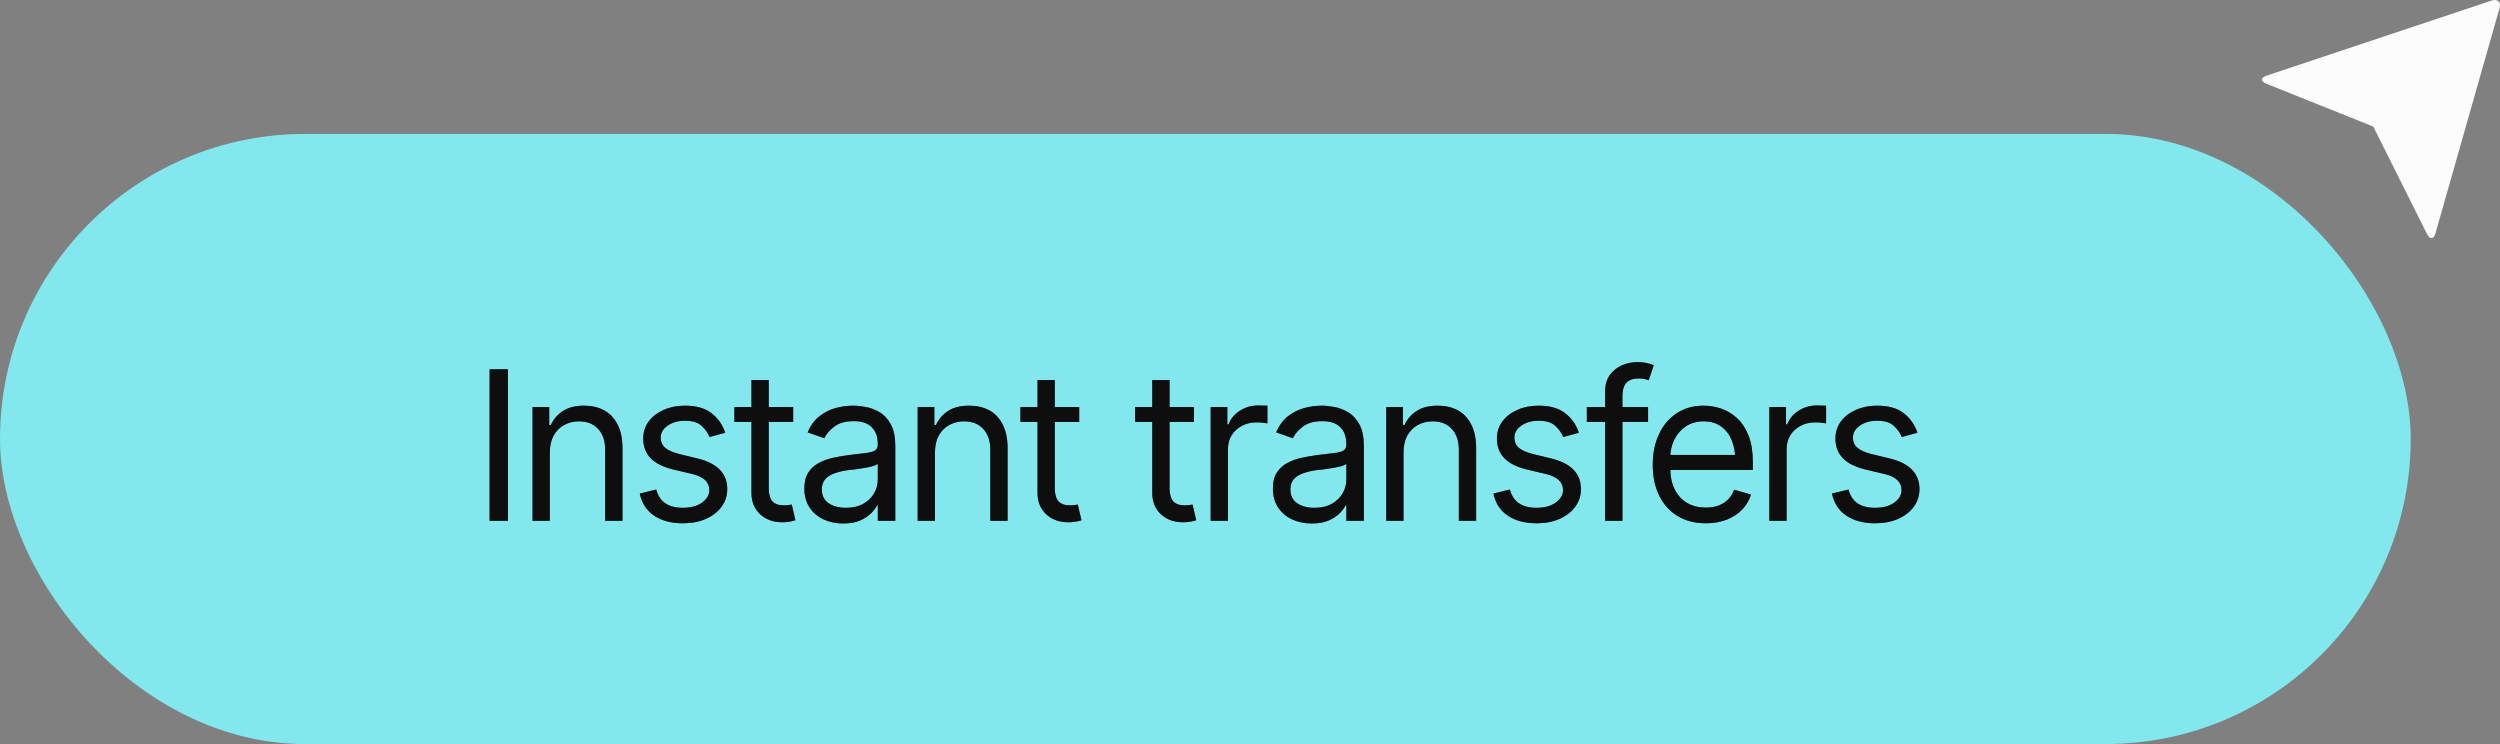 <svg width="168" height="50" viewBox="0 0 168 50" fill="none" xmlns="http://www.w3.org/2000/svg">
<rect x="0" y="0" width="168" height="50" fill="#808080" stroke="none"/>
<rect y="9" width="162" height="41" rx="20.5" fill="#83E7EE"/>
<path d="M34.133 24.814V35H32.902V24.814H34.133ZM36.949 30.406V35H35.787V27.357H36.908V28.561H37.018C37.195 28.169 37.467 27.854 37.831 27.617C38.196 27.38 38.667 27.262 39.246 27.262C39.761 27.262 40.212 27.366 40.6 27.576C40.987 27.786 41.288 28.105 41.502 28.533C41.721 28.957 41.83 29.495 41.83 30.146V35H40.668V30.229C40.668 29.631 40.511 29.164 40.196 28.827C39.882 28.485 39.453 28.314 38.911 28.314C38.537 28.314 38.203 28.396 37.906 28.561C37.61 28.725 37.375 28.962 37.202 29.271C37.033 29.581 36.949 29.96 36.949 30.406ZM48.734 29.08L47.682 29.367C47.581 29.107 47.408 28.861 47.162 28.629C46.921 28.392 46.542 28.273 46.027 28.273C45.562 28.273 45.175 28.383 44.865 28.602C44.555 28.816 44.4 29.085 44.4 29.408C44.4 29.7 44.505 29.932 44.715 30.105C44.929 30.279 45.262 30.42 45.713 30.529L46.848 30.803C47.527 30.967 48.033 31.22 48.365 31.561C48.703 31.903 48.871 32.339 48.871 32.867C48.871 33.305 48.746 33.697 48.495 34.043C48.245 34.389 47.896 34.663 47.449 34.863C47.003 35.064 46.483 35.164 45.891 35.164C45.111 35.164 44.467 34.993 43.956 34.651C43.45 34.31 43.129 33.815 42.992 33.168L44.1 32.895C44.204 33.305 44.405 33.612 44.701 33.817C45.002 34.023 45.394 34.125 45.877 34.125C46.419 34.125 46.852 34.009 47.176 33.776C47.504 33.539 47.668 33.259 47.668 32.935C47.668 32.398 47.29 32.038 46.533 31.855L45.262 31.555C44.56 31.386 44.045 31.129 43.717 30.782C43.389 30.436 43.225 30.001 43.225 29.477C43.225 29.044 43.345 28.661 43.587 28.328C43.833 27.995 44.168 27.736 44.592 27.549C45.016 27.357 45.494 27.262 46.027 27.262C46.788 27.262 47.383 27.43 47.812 27.768C48.245 28.1 48.552 28.538 48.734 29.08ZM53.301 27.357V28.355H49.35V27.357H53.301ZM50.498 25.539H51.66V32.812C51.66 33.209 51.742 33.501 51.906 33.688C52.07 33.87 52.33 33.961 52.685 33.961C52.763 33.961 52.843 33.956 52.925 33.947C53.011 33.938 53.105 33.925 53.205 33.906L53.451 34.959C53.342 35 53.207 35.032 53.048 35.055C52.893 35.082 52.736 35.096 52.576 35.096C51.961 35.096 51.46 34.913 51.072 34.549C50.69 34.184 50.498 33.71 50.498 33.127V25.539ZM56.664 35.178C56.181 35.178 55.741 35.087 55.345 34.904C54.948 34.717 54.634 34.449 54.401 34.098C54.169 33.747 54.053 33.323 54.053 32.826C54.053 32.389 54.139 32.035 54.312 31.767C54.486 31.493 54.716 31.279 55.003 31.124C55.295 30.965 55.614 30.846 55.96 30.769C56.311 30.691 56.664 30.63 57.02 30.584C57.484 30.525 57.86 30.479 58.148 30.447C58.439 30.415 58.651 30.361 58.783 30.283C58.92 30.206 58.988 30.074 58.988 29.887V29.846C58.988 29.358 58.854 28.98 58.585 28.711C58.321 28.438 57.917 28.301 57.375 28.301C56.819 28.301 56.382 28.424 56.062 28.67C55.743 28.912 55.52 29.171 55.393 29.449L54.272 29.053C54.472 28.588 54.739 28.226 55.071 27.966C55.408 27.706 55.773 27.524 56.165 27.419C56.562 27.314 56.951 27.262 57.334 27.262C57.58 27.262 57.863 27.291 58.182 27.351C58.501 27.405 58.81 27.524 59.111 27.706C59.417 27.884 59.667 28.155 59.863 28.52C60.064 28.88 60.164 29.363 60.164 29.969V35H58.988V33.961H58.934C58.856 34.125 58.724 34.303 58.537 34.494C58.35 34.681 58.102 34.843 57.792 34.98C57.487 35.112 57.111 35.178 56.664 35.178ZM56.842 34.125C57.307 34.125 57.699 34.034 58.018 33.852C58.337 33.669 58.578 33.435 58.742 33.148C58.906 32.856 58.988 32.553 58.988 32.238V31.158C58.938 31.217 58.829 31.272 58.66 31.322C58.496 31.368 58.305 31.409 58.086 31.445C57.872 31.482 57.662 31.514 57.457 31.541C57.252 31.564 57.088 31.582 56.965 31.596C56.66 31.637 56.375 31.703 56.11 31.794C55.846 31.881 55.632 32.01 55.468 32.184C55.308 32.357 55.228 32.594 55.228 32.895C55.228 33.3 55.379 33.608 55.68 33.817C55.985 34.023 56.372 34.125 56.842 34.125ZM62.83 30.406V35H61.668V27.357H62.789V28.561H62.898C63.076 28.169 63.347 27.854 63.712 27.617C64.076 27.38 64.548 27.262 65.127 27.262C65.642 27.262 66.093 27.366 66.481 27.576C66.868 27.786 67.169 28.105 67.383 28.533C67.602 28.957 67.711 29.495 67.711 30.146V35H66.549V30.229C66.549 29.631 66.392 29.164 66.077 28.827C65.763 28.485 65.334 28.314 64.792 28.314C64.418 28.314 64.083 28.396 63.787 28.561C63.491 28.725 63.256 28.962 63.083 29.271C62.914 29.581 62.83 29.96 62.83 30.406ZM72.523 27.357V28.355H68.572V27.357H72.523ZM69.721 25.539H70.883V32.812C70.883 33.209 70.965 33.501 71.129 33.688C71.293 33.87 71.553 33.961 71.908 33.961C71.986 33.961 72.065 33.956 72.147 33.947C72.234 33.938 72.328 33.925 72.428 33.906L72.674 34.959C72.564 35 72.43 35.032 72.27 35.055C72.116 35.082 71.958 35.096 71.799 35.096C71.184 35.096 70.682 34.913 70.295 34.549C69.912 34.184 69.721 33.71 69.721 33.127V25.539ZM80.234 27.357V28.355H76.283V27.357H80.234ZM77.432 25.539H78.594V32.812C78.594 33.209 78.676 33.501 78.84 33.688C79.004 33.87 79.264 33.961 79.619 33.961C79.697 33.961 79.776 33.956 79.858 33.947C79.945 33.938 80.038 33.925 80.139 33.906L80.385 34.959C80.275 35 80.141 35.032 79.981 35.055C79.826 35.082 79.669 35.096 79.51 35.096C78.894 35.096 78.393 34.913 78.006 34.549C77.623 34.184 77.432 33.71 77.432 33.127V25.539ZM81.356 35V27.357H82.477V28.52H82.559C82.7 28.141 82.953 27.836 83.317 27.604C83.686 27.366 84.099 27.248 84.555 27.248C84.641 27.248 84.748 27.25 84.876 27.255C85.004 27.255 85.102 27.257 85.17 27.262V28.451C85.129 28.442 85.038 28.428 84.897 28.41C84.755 28.392 84.605 28.383 84.445 28.383C84.076 28.383 83.746 28.46 83.454 28.615C83.162 28.77 82.932 28.982 82.764 29.251C82.6 29.52 82.518 29.828 82.518 30.174V35H81.356ZM88.15 35.178C87.667 35.178 87.228 35.087 86.831 34.904C86.435 34.717 86.12 34.449 85.888 34.098C85.655 33.747 85.539 33.323 85.539 32.826C85.539 32.389 85.626 32.035 85.799 31.767C85.972 31.493 86.202 31.279 86.489 31.124C86.781 30.965 87.1 30.846 87.446 30.769C87.797 30.691 88.15 30.63 88.506 30.584C88.971 30.525 89.347 30.479 89.634 30.447C89.925 30.415 90.137 30.361 90.269 30.283C90.406 30.206 90.475 30.074 90.475 29.887V29.846C90.475 29.358 90.34 28.98 90.071 28.711C89.807 28.438 89.404 28.301 88.861 28.301C88.305 28.301 87.868 28.424 87.549 28.67C87.23 28.912 87.007 29.171 86.879 29.449L85.758 29.053C85.958 28.588 86.225 28.226 86.558 27.966C86.895 27.706 87.259 27.524 87.651 27.419C88.048 27.314 88.438 27.262 88.82 27.262C89.066 27.262 89.349 27.291 89.668 27.351C89.987 27.405 90.297 27.524 90.598 27.706C90.903 27.884 91.154 28.155 91.35 28.52C91.55 28.88 91.65 29.363 91.65 29.969V35H90.475V33.961H90.42C90.342 34.125 90.21 34.303 90.023 34.494C89.837 34.681 89.588 34.843 89.278 34.98C88.973 35.112 88.597 35.178 88.15 35.178ZM88.328 34.125C88.793 34.125 89.185 34.034 89.504 33.852C89.823 33.669 90.064 33.435 90.228 33.148C90.393 32.856 90.475 32.553 90.475 32.238V31.158C90.424 31.217 90.315 31.272 90.147 31.322C89.982 31.368 89.791 31.409 89.572 31.445C89.358 31.482 89.148 31.514 88.943 31.541C88.738 31.564 88.574 31.582 88.451 31.596C88.146 31.637 87.861 31.703 87.597 31.794C87.332 31.881 87.118 32.01 86.954 32.184C86.795 32.357 86.715 32.594 86.715 32.895C86.715 33.3 86.865 33.608 87.166 33.817C87.471 34.023 87.859 34.125 88.328 34.125ZM94.316 30.406V35H93.154V27.357H94.275V28.561H94.385C94.562 28.169 94.834 27.854 95.198 27.617C95.563 27.38 96.034 27.262 96.613 27.262C97.128 27.262 97.579 27.366 97.967 27.576C98.354 27.786 98.655 28.105 98.869 28.533C99.088 28.957 99.197 29.495 99.197 30.146V35H98.035V30.229C98.035 29.631 97.878 29.164 97.564 28.827C97.249 28.485 96.821 28.314 96.278 28.314C95.905 28.314 95.57 28.396 95.273 28.561C94.977 28.725 94.743 28.962 94.569 29.271C94.401 29.581 94.316 29.96 94.316 30.406ZM106.102 29.08L105.049 29.367C104.949 29.107 104.775 28.861 104.529 28.629C104.288 28.392 103.91 28.273 103.395 28.273C102.93 28.273 102.542 28.383 102.232 28.602C101.923 28.816 101.768 29.085 101.768 29.408C101.768 29.7 101.872 29.932 102.082 30.105C102.296 30.279 102.629 30.42 103.08 30.529L104.215 30.803C104.894 30.967 105.4 31.22 105.732 31.561C106.07 31.903 106.238 32.339 106.238 32.867C106.238 33.305 106.113 33.697 105.862 34.043C105.612 34.389 105.263 34.663 104.816 34.863C104.37 35.064 103.85 35.164 103.258 35.164C102.479 35.164 101.834 34.993 101.323 34.651C100.817 34.31 100.496 33.815 100.359 33.168L101.467 32.895C101.572 33.305 101.772 33.612 102.068 33.817C102.369 34.023 102.761 34.125 103.244 34.125C103.786 34.125 104.219 34.009 104.543 33.776C104.871 33.539 105.035 33.259 105.035 32.935C105.035 32.398 104.657 32.038 103.9 31.855L102.629 31.555C101.927 31.386 101.412 31.129 101.084 30.782C100.756 30.436 100.592 30.001 100.592 29.477C100.592 29.044 100.713 28.661 100.954 28.328C101.2 27.995 101.535 27.736 101.959 27.549C102.383 27.357 102.861 27.262 103.395 27.262C104.156 27.262 104.75 27.43 105.179 27.768C105.612 28.1 105.919 28.538 106.102 29.08ZM110.75 27.357V28.355H106.635V27.357H110.75ZM107.865 35V26.305C107.865 25.867 107.968 25.503 108.173 25.211C108.382 24.919 108.651 24.701 108.979 24.555C109.308 24.409 109.652 24.336 110.012 24.336C110.303 24.336 110.54 24.361 110.723 24.411C110.91 24.457 111.046 24.5 111.133 24.541L110.791 25.553C110.732 25.53 110.65 25.505 110.545 25.477C110.445 25.446 110.308 25.43 110.135 25.43C109.747 25.43 109.465 25.53 109.287 25.73C109.114 25.926 109.027 26.213 109.027 26.592V35H107.865ZM114.633 35.164C113.899 35.164 113.263 35 112.726 34.672C112.192 34.344 111.782 33.886 111.495 33.298C111.208 32.705 111.064 32.02 111.064 31.24C111.064 30.456 111.206 29.766 111.488 29.169C111.771 28.572 112.167 28.105 112.678 27.768C113.193 27.43 113.794 27.262 114.482 27.262C114.879 27.262 115.273 27.328 115.665 27.46C116.057 27.592 116.412 27.806 116.731 28.102C117.055 28.399 117.312 28.791 117.504 29.278C117.695 29.766 117.791 30.365 117.791 31.076V31.582H111.898V30.57H117.155L116.615 30.953C116.615 30.443 116.535 29.989 116.376 29.593C116.216 29.196 115.977 28.884 115.658 28.656C115.344 28.428 114.952 28.314 114.482 28.314C114.013 28.314 113.61 28.431 113.272 28.663C112.94 28.891 112.685 29.189 112.507 29.559C112.329 29.928 112.24 30.324 112.24 30.748V31.418C112.24 31.997 112.34 32.487 112.541 32.888C112.742 33.289 113.022 33.594 113.382 33.804C113.742 34.009 114.159 34.111 114.633 34.111C114.938 34.111 115.216 34.068 115.467 33.981C115.717 33.89 115.934 33.756 116.116 33.578C116.299 33.396 116.438 33.172 116.533 32.908L117.668 33.236C117.549 33.619 117.349 33.956 117.066 34.248C116.788 34.535 116.442 34.761 116.027 34.925C115.613 35.084 115.148 35.164 114.633 35.164ZM118.898 35V27.357H120.02V28.52H120.102C120.243 28.141 120.496 27.836 120.86 27.604C121.229 27.366 121.642 27.248 122.098 27.248C122.184 27.248 122.291 27.25 122.419 27.255C122.547 27.255 122.645 27.257 122.713 27.262V28.451C122.672 28.442 122.581 28.428 122.439 28.41C122.298 28.392 122.148 28.383 121.988 28.383C121.619 28.383 121.289 28.46 120.997 28.615C120.705 28.77 120.475 28.982 120.307 29.251C120.143 29.52 120.061 29.828 120.061 30.174V35H118.898ZM128.852 29.08L127.799 29.367C127.699 29.107 127.525 28.861 127.279 28.629C127.038 28.392 126.66 28.273 126.145 28.273C125.68 28.273 125.292 28.383 124.982 28.602C124.673 28.816 124.518 29.085 124.518 29.408C124.518 29.7 124.622 29.932 124.832 30.105C125.046 30.279 125.379 30.42 125.83 30.529L126.965 30.803C127.644 30.967 128.15 31.22 128.482 31.561C128.82 31.903 128.988 32.339 128.988 32.867C128.988 33.305 128.863 33.697 128.612 34.043C128.362 34.389 128.013 34.663 127.566 34.863C127.12 35.064 126.6 35.164 126.008 35.164C125.229 35.164 124.584 34.993 124.073 34.651C123.567 34.31 123.246 33.815 123.109 33.168L124.217 32.895C124.322 33.305 124.522 33.612 124.818 33.817C125.119 34.023 125.511 34.125 125.994 34.125C126.536 34.125 126.969 34.009 127.293 33.776C127.621 33.539 127.785 33.259 127.785 32.935C127.785 32.398 127.407 32.038 126.65 31.855L125.379 31.555C124.677 31.386 124.162 31.129 123.834 30.782C123.506 30.436 123.342 30.001 123.342 29.477C123.342 29.044 123.463 28.661 123.704 28.328C123.95 27.995 124.285 27.736 124.709 27.549C125.133 27.357 125.611 27.262 126.145 27.262C126.906 27.262 127.5 27.43 127.929 27.768C128.362 28.1 128.669 28.538 128.852 29.08Z" fill="#1A1A1C"/>
<path d="M34.133 24.814V35H32.902V24.814H34.133ZM36.949 30.406V35H35.787V27.357H36.908V28.561H37.018C37.195 28.169 37.467 27.854 37.831 27.617C38.196 27.38 38.667 27.262 39.246 27.262C39.761 27.262 40.212 27.366 40.6 27.576C40.987 27.786 41.288 28.105 41.502 28.533C41.721 28.957 41.83 29.495 41.83 30.146V35H40.668V30.229C40.668 29.631 40.511 29.164 40.196 28.827C39.882 28.485 39.453 28.314 38.911 28.314C38.537 28.314 38.203 28.396 37.906 28.561C37.61 28.725 37.375 28.962 37.202 29.271C37.033 29.581 36.949 29.96 36.949 30.406ZM48.734 29.08L47.682 29.367C47.581 29.107 47.408 28.861 47.162 28.629C46.921 28.392 46.542 28.273 46.027 28.273C45.562 28.273 45.175 28.383 44.865 28.602C44.555 28.816 44.4 29.085 44.4 29.408C44.4 29.7 44.505 29.932 44.715 30.105C44.929 30.279 45.262 30.42 45.713 30.529L46.848 30.803C47.527 30.967 48.033 31.22 48.365 31.561C48.703 31.903 48.871 32.339 48.871 32.867C48.871 33.305 48.746 33.697 48.495 34.043C48.245 34.389 47.896 34.663 47.449 34.863C47.003 35.064 46.483 35.164 45.891 35.164C45.111 35.164 44.467 34.993 43.956 34.651C43.45 34.31 43.129 33.815 42.992 33.168L44.1 32.895C44.204 33.305 44.405 33.612 44.701 33.817C45.002 34.023 45.394 34.125 45.877 34.125C46.419 34.125 46.852 34.009 47.176 33.776C47.504 33.539 47.668 33.259 47.668 32.935C47.668 32.398 47.29 32.038 46.533 31.855L45.262 31.555C44.56 31.386 44.045 31.129 43.717 30.782C43.389 30.436 43.225 30.001 43.225 29.477C43.225 29.044 43.345 28.661 43.587 28.328C43.833 27.995 44.168 27.736 44.592 27.549C45.016 27.357 45.494 27.262 46.027 27.262C46.788 27.262 47.383 27.43 47.812 27.768C48.245 28.1 48.552 28.538 48.734 29.08ZM53.301 27.357V28.355H49.35V27.357H53.301ZM50.498 25.539H51.66V32.812C51.66 33.209 51.742 33.501 51.906 33.688C52.07 33.87 52.33 33.961 52.685 33.961C52.763 33.961 52.843 33.956 52.925 33.947C53.011 33.938 53.105 33.925 53.205 33.906L53.451 34.959C53.342 35 53.207 35.032 53.048 35.055C52.893 35.082 52.736 35.096 52.576 35.096C51.961 35.096 51.46 34.913 51.072 34.549C50.69 34.184 50.498 33.71 50.498 33.127V25.539ZM56.664 35.178C56.181 35.178 55.741 35.087 55.345 34.904C54.948 34.717 54.634 34.449 54.401 34.098C54.169 33.747 54.053 33.323 54.053 32.826C54.053 32.389 54.139 32.035 54.312 31.767C54.486 31.493 54.716 31.279 55.003 31.124C55.295 30.965 55.614 30.846 55.96 30.769C56.311 30.691 56.664 30.63 57.02 30.584C57.484 30.525 57.86 30.479 58.148 30.447C58.439 30.415 58.651 30.361 58.783 30.283C58.92 30.206 58.988 30.074 58.988 29.887V29.846C58.988 29.358 58.854 28.98 58.585 28.711C58.321 28.438 57.917 28.301 57.375 28.301C56.819 28.301 56.382 28.424 56.062 28.67C55.743 28.912 55.52 29.171 55.393 29.449L54.272 29.053C54.472 28.588 54.739 28.226 55.071 27.966C55.408 27.706 55.773 27.524 56.165 27.419C56.562 27.314 56.951 27.262 57.334 27.262C57.58 27.262 57.863 27.291 58.182 27.351C58.501 27.405 58.81 27.524 59.111 27.706C59.417 27.884 59.667 28.155 59.863 28.52C60.064 28.88 60.164 29.363 60.164 29.969V35H58.988V33.961H58.934C58.856 34.125 58.724 34.303 58.537 34.494C58.35 34.681 58.102 34.843 57.792 34.98C57.487 35.112 57.111 35.178 56.664 35.178ZM56.842 34.125C57.307 34.125 57.699 34.034 58.018 33.852C58.337 33.669 58.578 33.435 58.742 33.148C58.906 32.856 58.988 32.553 58.988 32.238V31.158C58.938 31.217 58.829 31.272 58.66 31.322C58.496 31.368 58.305 31.409 58.086 31.445C57.872 31.482 57.662 31.514 57.457 31.541C57.252 31.564 57.088 31.582 56.965 31.596C56.66 31.637 56.375 31.703 56.11 31.794C55.846 31.881 55.632 32.01 55.468 32.184C55.308 32.357 55.228 32.594 55.228 32.895C55.228 33.3 55.379 33.608 55.68 33.817C55.985 34.023 56.372 34.125 56.842 34.125ZM62.83 30.406V35H61.668V27.357H62.789V28.561H62.898C63.076 28.169 63.347 27.854 63.712 27.617C64.076 27.38 64.548 27.262 65.127 27.262C65.642 27.262 66.093 27.366 66.481 27.576C66.868 27.786 67.169 28.105 67.383 28.533C67.602 28.957 67.711 29.495 67.711 30.146V35H66.549V30.229C66.549 29.631 66.392 29.164 66.077 28.827C65.763 28.485 65.334 28.314 64.792 28.314C64.418 28.314 64.083 28.396 63.787 28.561C63.491 28.725 63.256 28.962 63.083 29.271C62.914 29.581 62.83 29.96 62.83 30.406ZM72.523 27.357V28.355H68.572V27.357H72.523ZM69.721 25.539H70.883V32.812C70.883 33.209 70.965 33.501 71.129 33.688C71.293 33.87 71.553 33.961 71.908 33.961C71.986 33.961 72.065 33.956 72.147 33.947C72.234 33.938 72.328 33.925 72.428 33.906L72.674 34.959C72.564 35 72.43 35.032 72.27 35.055C72.116 35.082 71.958 35.096 71.799 35.096C71.184 35.096 70.682 34.913 70.295 34.549C69.912 34.184 69.721 33.71 69.721 33.127V25.539ZM80.234 27.357V28.355H76.283V27.357H80.234ZM77.432 25.539H78.594V32.812C78.594 33.209 78.676 33.501 78.84 33.688C79.004 33.87 79.264 33.961 79.619 33.961C79.697 33.961 79.776 33.956 79.858 33.947C79.945 33.938 80.038 33.925 80.139 33.906L80.385 34.959C80.275 35 80.141 35.032 79.981 35.055C79.826 35.082 79.669 35.096 79.51 35.096C78.894 35.096 78.393 34.913 78.006 34.549C77.623 34.184 77.432 33.71 77.432 33.127V25.539ZM81.356 35V27.357H82.477V28.52H82.559C82.7 28.141 82.953 27.836 83.317 27.604C83.686 27.366 84.099 27.248 84.555 27.248C84.641 27.248 84.748 27.25 84.876 27.255C85.004 27.255 85.102 27.257 85.17 27.262V28.451C85.129 28.442 85.038 28.428 84.897 28.41C84.755 28.392 84.605 28.383 84.445 28.383C84.076 28.383 83.746 28.46 83.454 28.615C83.162 28.77 82.932 28.982 82.764 29.251C82.6 29.52 82.518 29.828 82.518 30.174V35H81.356ZM88.15 35.178C87.667 35.178 87.228 35.087 86.831 34.904C86.435 34.717 86.12 34.449 85.888 34.098C85.655 33.747 85.539 33.323 85.539 32.826C85.539 32.389 85.626 32.035 85.799 31.767C85.972 31.493 86.202 31.279 86.489 31.124C86.781 30.965 87.1 30.846 87.446 30.769C87.797 30.691 88.15 30.63 88.506 30.584C88.971 30.525 89.347 30.479 89.634 30.447C89.925 30.415 90.137 30.361 90.269 30.283C90.406 30.206 90.475 30.074 90.475 29.887V29.846C90.475 29.358 90.34 28.98 90.071 28.711C89.807 28.438 89.404 28.301 88.861 28.301C88.305 28.301 87.868 28.424 87.549 28.67C87.23 28.912 87.007 29.171 86.879 29.449L85.758 29.053C85.958 28.588 86.225 28.226 86.558 27.966C86.895 27.706 87.259 27.524 87.651 27.419C88.048 27.314 88.438 27.262 88.82 27.262C89.066 27.262 89.349 27.291 89.668 27.351C89.987 27.405 90.297 27.524 90.598 27.706C90.903 27.884 91.154 28.155 91.35 28.52C91.55 28.88 91.65 29.363 91.65 29.969V35H90.475V33.961H90.42C90.342 34.125 90.21 34.303 90.023 34.494C89.837 34.681 89.588 34.843 89.278 34.98C88.973 35.112 88.597 35.178 88.15 35.178ZM88.328 34.125C88.793 34.125 89.185 34.034 89.504 33.852C89.823 33.669 90.064 33.435 90.228 33.148C90.393 32.856 90.475 32.553 90.475 32.238V31.158C90.424 31.217 90.315 31.272 90.147 31.322C89.982 31.368 89.791 31.409 89.572 31.445C89.358 31.482 89.148 31.514 88.943 31.541C88.738 31.564 88.574 31.582 88.451 31.596C88.146 31.637 87.861 31.703 87.597 31.794C87.332 31.881 87.118 32.01 86.954 32.184C86.795 32.357 86.715 32.594 86.715 32.895C86.715 33.3 86.865 33.608 87.166 33.817C87.471 34.023 87.859 34.125 88.328 34.125ZM94.316 30.406V35H93.154V27.357H94.275V28.561H94.385C94.562 28.169 94.834 27.854 95.198 27.617C95.563 27.38 96.034 27.262 96.613 27.262C97.128 27.262 97.579 27.366 97.967 27.576C98.354 27.786 98.655 28.105 98.869 28.533C99.088 28.957 99.197 29.495 99.197 30.146V35H98.035V30.229C98.035 29.631 97.878 29.164 97.564 28.827C97.249 28.485 96.821 28.314 96.278 28.314C95.905 28.314 95.57 28.396 95.273 28.561C94.977 28.725 94.743 28.962 94.569 29.271C94.401 29.581 94.316 29.96 94.316 30.406ZM106.102 29.08L105.049 29.367C104.949 29.107 104.775 28.861 104.529 28.629C104.288 28.392 103.91 28.273 103.395 28.273C102.93 28.273 102.542 28.383 102.232 28.602C101.923 28.816 101.768 29.085 101.768 29.408C101.768 29.7 101.872 29.932 102.082 30.105C102.296 30.279 102.629 30.42 103.08 30.529L104.215 30.803C104.894 30.967 105.4 31.22 105.732 31.561C106.07 31.903 106.238 32.339 106.238 32.867C106.238 33.305 106.113 33.697 105.862 34.043C105.612 34.389 105.263 34.663 104.816 34.863C104.37 35.064 103.85 35.164 103.258 35.164C102.479 35.164 101.834 34.993 101.323 34.651C100.817 34.31 100.496 33.815 100.359 33.168L101.467 32.895C101.572 33.305 101.772 33.612 102.068 33.817C102.369 34.023 102.761 34.125 103.244 34.125C103.786 34.125 104.219 34.009 104.543 33.776C104.871 33.539 105.035 33.259 105.035 32.935C105.035 32.398 104.657 32.038 103.9 31.855L102.629 31.555C101.927 31.386 101.412 31.129 101.084 30.782C100.756 30.436 100.592 30.001 100.592 29.477C100.592 29.044 100.713 28.661 100.954 28.328C101.2 27.995 101.535 27.736 101.959 27.549C102.383 27.357 102.861 27.262 103.395 27.262C104.156 27.262 104.75 27.43 105.179 27.768C105.612 28.1 105.919 28.538 106.102 29.08ZM110.75 27.357V28.355H106.635V27.357H110.75ZM107.865 35V26.305C107.865 25.867 107.968 25.503 108.173 25.211C108.382 24.919 108.651 24.701 108.979 24.555C109.308 24.409 109.652 24.336 110.012 24.336C110.303 24.336 110.54 24.361 110.723 24.411C110.91 24.457 111.046 24.5 111.133 24.541L110.791 25.553C110.732 25.53 110.65 25.505 110.545 25.477C110.445 25.446 110.308 25.43 110.135 25.43C109.747 25.43 109.465 25.53 109.287 25.73C109.114 25.926 109.027 26.213 109.027 26.592V35H107.865ZM114.633 35.164C113.899 35.164 113.263 35 112.726 34.672C112.192 34.344 111.782 33.886 111.495 33.298C111.208 32.705 111.064 32.02 111.064 31.24C111.064 30.456 111.206 29.766 111.488 29.169C111.771 28.572 112.167 28.105 112.678 27.768C113.193 27.43 113.794 27.262 114.482 27.262C114.879 27.262 115.273 27.328 115.665 27.46C116.057 27.592 116.412 27.806 116.731 28.102C117.055 28.399 117.312 28.791 117.504 29.278C117.695 29.766 117.791 30.365 117.791 31.076V31.582H111.898V30.57H117.155L116.615 30.953C116.615 30.443 116.535 29.989 116.376 29.593C116.216 29.196 115.977 28.884 115.658 28.656C115.344 28.428 114.952 28.314 114.482 28.314C114.013 28.314 113.61 28.431 113.272 28.663C112.94 28.891 112.685 29.189 112.507 29.559C112.329 29.928 112.24 30.324 112.24 30.748V31.418C112.24 31.997 112.34 32.487 112.541 32.888C112.742 33.289 113.022 33.594 113.382 33.804C113.742 34.009 114.159 34.111 114.633 34.111C114.938 34.111 115.216 34.068 115.467 33.981C115.717 33.89 115.934 33.756 116.116 33.578C116.299 33.396 116.438 33.172 116.533 32.908L117.668 33.236C117.549 33.619 117.349 33.956 117.066 34.248C116.788 34.535 116.442 34.761 116.027 34.925C115.613 35.084 115.148 35.164 114.633 35.164ZM118.898 35V27.357H120.02V28.52H120.102C120.243 28.141 120.496 27.836 120.86 27.604C121.229 27.366 121.642 27.248 122.098 27.248C122.184 27.248 122.291 27.25 122.419 27.255C122.547 27.255 122.645 27.257 122.713 27.262V28.451C122.672 28.442 122.581 28.428 122.439 28.41C122.298 28.392 122.148 28.383 121.988 28.383C121.619 28.383 121.289 28.46 120.997 28.615C120.705 28.77 120.475 28.982 120.307 29.251C120.143 29.52 120.061 29.828 120.061 30.174V35H118.898ZM128.852 29.08L127.799 29.367C127.699 29.107 127.525 28.861 127.279 28.629C127.038 28.392 126.66 28.273 126.145 28.273C125.68 28.273 125.292 28.383 124.982 28.602C124.673 28.816 124.518 29.085 124.518 29.408C124.518 29.7 124.622 29.932 124.832 30.105C125.046 30.279 125.379 30.42 125.83 30.529L126.965 30.803C127.644 30.967 128.15 31.22 128.482 31.561C128.82 31.903 128.988 32.339 128.988 32.867C128.988 33.305 128.863 33.697 128.612 34.043C128.362 34.389 128.013 34.663 127.566 34.863C127.12 35.064 126.6 35.164 126.008 35.164C125.229 35.164 124.584 34.993 124.073 34.651C123.567 34.31 123.246 33.815 123.109 33.168L124.217 32.895C124.322 33.305 124.522 33.612 124.818 33.817C125.119 34.023 125.511 34.125 125.994 34.125C126.536 34.125 126.969 34.009 127.293 33.776C127.621 33.539 127.785 33.259 127.785 32.935C127.785 32.398 127.407 32.038 126.65 31.855L125.379 31.555C124.677 31.386 124.162 31.129 123.834 30.782C123.506 30.436 123.342 30.001 123.342 29.477C123.342 29.044 123.463 28.661 123.704 28.328C123.95 27.995 124.285 27.736 124.709 27.549C125.133 27.357 125.611 27.262 126.145 27.262C126.906 27.262 127.5 27.43 127.929 27.768C128.362 28.1 128.669 28.538 128.852 29.08Z" fill="black" fill-opacity="0.2"/>
<path d="M34.133 24.814V35H32.902V24.814H34.133ZM36.949 30.406V35H35.787V27.357H36.908V28.561H37.018C37.195 28.169 37.467 27.854 37.831 27.617C38.196 27.38 38.667 27.262 39.246 27.262C39.761 27.262 40.212 27.366 40.6 27.576C40.987 27.786 41.288 28.105 41.502 28.533C41.721 28.957 41.83 29.495 41.83 30.146V35H40.668V30.229C40.668 29.631 40.511 29.164 40.196 28.827C39.882 28.485 39.453 28.314 38.911 28.314C38.537 28.314 38.203 28.396 37.906 28.561C37.61 28.725 37.375 28.962 37.202 29.271C37.033 29.581 36.949 29.96 36.949 30.406ZM48.734 29.08L47.682 29.367C47.581 29.107 47.408 28.861 47.162 28.629C46.921 28.392 46.542 28.273 46.027 28.273C45.562 28.273 45.175 28.383 44.865 28.602C44.555 28.816 44.4 29.085 44.4 29.408C44.4 29.7 44.505 29.932 44.715 30.105C44.929 30.279 45.262 30.42 45.713 30.529L46.848 30.803C47.527 30.967 48.033 31.22 48.365 31.561C48.703 31.903 48.871 32.339 48.871 32.867C48.871 33.305 48.746 33.697 48.495 34.043C48.245 34.389 47.896 34.663 47.449 34.863C47.003 35.064 46.483 35.164 45.891 35.164C45.111 35.164 44.467 34.993 43.956 34.651C43.45 34.31 43.129 33.815 42.992 33.168L44.1 32.895C44.204 33.305 44.405 33.612 44.701 33.817C45.002 34.023 45.394 34.125 45.877 34.125C46.419 34.125 46.852 34.009 47.176 33.776C47.504 33.539 47.668 33.259 47.668 32.935C47.668 32.398 47.29 32.038 46.533 31.855L45.262 31.555C44.56 31.386 44.045 31.129 43.717 30.782C43.389 30.436 43.225 30.001 43.225 29.477C43.225 29.044 43.345 28.661 43.587 28.328C43.833 27.995 44.168 27.736 44.592 27.549C45.016 27.357 45.494 27.262 46.027 27.262C46.788 27.262 47.383 27.43 47.812 27.768C48.245 28.1 48.552 28.538 48.734 29.08ZM53.301 27.357V28.355H49.35V27.357H53.301ZM50.498 25.539H51.66V32.812C51.66 33.209 51.742 33.501 51.906 33.688C52.07 33.87 52.33 33.961 52.685 33.961C52.763 33.961 52.843 33.956 52.925 33.947C53.011 33.938 53.105 33.925 53.205 33.906L53.451 34.959C53.342 35 53.207 35.032 53.048 35.055C52.893 35.082 52.736 35.096 52.576 35.096C51.961 35.096 51.46 34.913 51.072 34.549C50.69 34.184 50.498 33.71 50.498 33.127V25.539ZM56.664 35.178C56.181 35.178 55.741 35.087 55.345 34.904C54.948 34.717 54.634 34.449 54.401 34.098C54.169 33.747 54.053 33.323 54.053 32.826C54.053 32.389 54.139 32.035 54.312 31.767C54.486 31.493 54.716 31.279 55.003 31.124C55.295 30.965 55.614 30.846 55.96 30.769C56.311 30.691 56.664 30.63 57.02 30.584C57.484 30.525 57.86 30.479 58.148 30.447C58.439 30.415 58.651 30.361 58.783 30.283C58.92 30.206 58.988 30.074 58.988 29.887V29.846C58.988 29.358 58.854 28.98 58.585 28.711C58.321 28.438 57.917 28.301 57.375 28.301C56.819 28.301 56.382 28.424 56.062 28.67C55.743 28.912 55.52 29.171 55.393 29.449L54.272 29.053C54.472 28.588 54.739 28.226 55.071 27.966C55.408 27.706 55.773 27.524 56.165 27.419C56.562 27.314 56.951 27.262 57.334 27.262C57.58 27.262 57.863 27.291 58.182 27.351C58.501 27.405 58.81 27.524 59.111 27.706C59.417 27.884 59.667 28.155 59.863 28.52C60.064 28.88 60.164 29.363 60.164 29.969V35H58.988V33.961H58.934C58.856 34.125 58.724 34.303 58.537 34.494C58.35 34.681 58.102 34.843 57.792 34.98C57.487 35.112 57.111 35.178 56.664 35.178ZM56.842 34.125C57.307 34.125 57.699 34.034 58.018 33.852C58.337 33.669 58.578 33.435 58.742 33.148C58.906 32.856 58.988 32.553 58.988 32.238V31.158C58.938 31.217 58.829 31.272 58.66 31.322C58.496 31.368 58.305 31.409 58.086 31.445C57.872 31.482 57.662 31.514 57.457 31.541C57.252 31.564 57.088 31.582 56.965 31.596C56.66 31.637 56.375 31.703 56.11 31.794C55.846 31.881 55.632 32.01 55.468 32.184C55.308 32.357 55.228 32.594 55.228 32.895C55.228 33.3 55.379 33.608 55.68 33.817C55.985 34.023 56.372 34.125 56.842 34.125ZM62.83 30.406V35H61.668V27.357H62.789V28.561H62.898C63.076 28.169 63.347 27.854 63.712 27.617C64.076 27.38 64.548 27.262 65.127 27.262C65.642 27.262 66.093 27.366 66.481 27.576C66.868 27.786 67.169 28.105 67.383 28.533C67.602 28.957 67.711 29.495 67.711 30.146V35H66.549V30.229C66.549 29.631 66.392 29.164 66.077 28.827C65.763 28.485 65.334 28.314 64.792 28.314C64.418 28.314 64.083 28.396 63.787 28.561C63.491 28.725 63.256 28.962 63.083 29.271C62.914 29.581 62.83 29.96 62.83 30.406ZM72.523 27.357V28.355H68.572V27.357H72.523ZM69.721 25.539H70.883V32.812C70.883 33.209 70.965 33.501 71.129 33.688C71.293 33.87 71.553 33.961 71.908 33.961C71.986 33.961 72.065 33.956 72.147 33.947C72.234 33.938 72.328 33.925 72.428 33.906L72.674 34.959C72.564 35 72.43 35.032 72.27 35.055C72.116 35.082 71.958 35.096 71.799 35.096C71.184 35.096 70.682 34.913 70.295 34.549C69.912 34.184 69.721 33.71 69.721 33.127V25.539ZM80.234 27.357V28.355H76.283V27.357H80.234ZM77.432 25.539H78.594V32.812C78.594 33.209 78.676 33.501 78.84 33.688C79.004 33.87 79.264 33.961 79.619 33.961C79.697 33.961 79.776 33.956 79.858 33.947C79.945 33.938 80.038 33.925 80.139 33.906L80.385 34.959C80.275 35 80.141 35.032 79.981 35.055C79.826 35.082 79.669 35.096 79.51 35.096C78.894 35.096 78.393 34.913 78.006 34.549C77.623 34.184 77.432 33.71 77.432 33.127V25.539ZM81.356 35V27.357H82.477V28.52H82.559C82.7 28.141 82.953 27.836 83.317 27.604C83.686 27.366 84.099 27.248 84.555 27.248C84.641 27.248 84.748 27.25 84.876 27.255C85.004 27.255 85.102 27.257 85.17 27.262V28.451C85.129 28.442 85.038 28.428 84.897 28.41C84.755 28.392 84.605 28.383 84.445 28.383C84.076 28.383 83.746 28.46 83.454 28.615C83.162 28.77 82.932 28.982 82.764 29.251C82.6 29.52 82.518 29.828 82.518 30.174V35H81.356ZM88.15 35.178C87.667 35.178 87.228 35.087 86.831 34.904C86.435 34.717 86.12 34.449 85.888 34.098C85.655 33.747 85.539 33.323 85.539 32.826C85.539 32.389 85.626 32.035 85.799 31.767C85.972 31.493 86.202 31.279 86.489 31.124C86.781 30.965 87.1 30.846 87.446 30.769C87.797 30.691 88.15 30.63 88.506 30.584C88.971 30.525 89.347 30.479 89.634 30.447C89.925 30.415 90.137 30.361 90.269 30.283C90.406 30.206 90.475 30.074 90.475 29.887V29.846C90.475 29.358 90.34 28.98 90.071 28.711C89.807 28.438 89.404 28.301 88.861 28.301C88.305 28.301 87.868 28.424 87.549 28.67C87.23 28.912 87.007 29.171 86.879 29.449L85.758 29.053C85.958 28.588 86.225 28.226 86.558 27.966C86.895 27.706 87.259 27.524 87.651 27.419C88.048 27.314 88.438 27.262 88.82 27.262C89.066 27.262 89.349 27.291 89.668 27.351C89.987 27.405 90.297 27.524 90.598 27.706C90.903 27.884 91.154 28.155 91.35 28.52C91.55 28.88 91.65 29.363 91.65 29.969V35H90.475V33.961H90.42C90.342 34.125 90.21 34.303 90.023 34.494C89.837 34.681 89.588 34.843 89.278 34.98C88.973 35.112 88.597 35.178 88.15 35.178ZM88.328 34.125C88.793 34.125 89.185 34.034 89.504 33.852C89.823 33.669 90.064 33.435 90.228 33.148C90.393 32.856 90.475 32.553 90.475 32.238V31.158C90.424 31.217 90.315 31.272 90.147 31.322C89.982 31.368 89.791 31.409 89.572 31.445C89.358 31.482 89.148 31.514 88.943 31.541C88.738 31.564 88.574 31.582 88.451 31.596C88.146 31.637 87.861 31.703 87.597 31.794C87.332 31.881 87.118 32.01 86.954 32.184C86.795 32.357 86.715 32.594 86.715 32.895C86.715 33.3 86.865 33.608 87.166 33.817C87.471 34.023 87.859 34.125 88.328 34.125ZM94.316 30.406V35H93.154V27.357H94.275V28.561H94.385C94.562 28.169 94.834 27.854 95.198 27.617C95.563 27.38 96.034 27.262 96.613 27.262C97.128 27.262 97.579 27.366 97.967 27.576C98.354 27.786 98.655 28.105 98.869 28.533C99.088 28.957 99.197 29.495 99.197 30.146V35H98.035V30.229C98.035 29.631 97.878 29.164 97.564 28.827C97.249 28.485 96.821 28.314 96.278 28.314C95.905 28.314 95.57 28.396 95.273 28.561C94.977 28.725 94.743 28.962 94.569 29.271C94.401 29.581 94.316 29.96 94.316 30.406ZM106.102 29.08L105.049 29.367C104.949 29.107 104.775 28.861 104.529 28.629C104.288 28.392 103.91 28.273 103.395 28.273C102.93 28.273 102.542 28.383 102.232 28.602C101.923 28.816 101.768 29.085 101.768 29.408C101.768 29.7 101.872 29.932 102.082 30.105C102.296 30.279 102.629 30.42 103.08 30.529L104.215 30.803C104.894 30.967 105.4 31.22 105.732 31.561C106.07 31.903 106.238 32.339 106.238 32.867C106.238 33.305 106.113 33.697 105.862 34.043C105.612 34.389 105.263 34.663 104.816 34.863C104.37 35.064 103.85 35.164 103.258 35.164C102.479 35.164 101.834 34.993 101.323 34.651C100.817 34.31 100.496 33.815 100.359 33.168L101.467 32.895C101.572 33.305 101.772 33.612 102.068 33.817C102.369 34.023 102.761 34.125 103.244 34.125C103.786 34.125 104.219 34.009 104.543 33.776C104.871 33.539 105.035 33.259 105.035 32.935C105.035 32.398 104.657 32.038 103.9 31.855L102.629 31.555C101.927 31.386 101.412 31.129 101.084 30.782C100.756 30.436 100.592 30.001 100.592 29.477C100.592 29.044 100.713 28.661 100.954 28.328C101.2 27.995 101.535 27.736 101.959 27.549C102.383 27.357 102.861 27.262 103.395 27.262C104.156 27.262 104.75 27.43 105.179 27.768C105.612 28.1 105.919 28.538 106.102 29.08ZM110.75 27.357V28.355H106.635V27.357H110.75ZM107.865 35V26.305C107.865 25.867 107.968 25.503 108.173 25.211C108.382 24.919 108.651 24.701 108.979 24.555C109.308 24.409 109.652 24.336 110.012 24.336C110.303 24.336 110.54 24.361 110.723 24.411C110.91 24.457 111.046 24.5 111.133 24.541L110.791 25.553C110.732 25.53 110.65 25.505 110.545 25.477C110.445 25.446 110.308 25.43 110.135 25.43C109.747 25.43 109.465 25.53 109.287 25.73C109.114 25.926 109.027 26.213 109.027 26.592V35H107.865ZM114.633 35.164C113.899 35.164 113.263 35 112.726 34.672C112.192 34.344 111.782 33.886 111.495 33.298C111.208 32.705 111.064 32.02 111.064 31.24C111.064 30.456 111.206 29.766 111.488 29.169C111.771 28.572 112.167 28.105 112.678 27.768C113.193 27.43 113.794 27.262 114.482 27.262C114.879 27.262 115.273 27.328 115.665 27.46C116.057 27.592 116.412 27.806 116.731 28.102C117.055 28.399 117.312 28.791 117.504 29.278C117.695 29.766 117.791 30.365 117.791 31.076V31.582H111.898V30.57H117.155L116.615 30.953C116.615 30.443 116.535 29.989 116.376 29.593C116.216 29.196 115.977 28.884 115.658 28.656C115.344 28.428 114.952 28.314 114.482 28.314C114.013 28.314 113.61 28.431 113.272 28.663C112.94 28.891 112.685 29.189 112.507 29.559C112.329 29.928 112.24 30.324 112.24 30.748V31.418C112.24 31.997 112.34 32.487 112.541 32.888C112.742 33.289 113.022 33.594 113.382 33.804C113.742 34.009 114.159 34.111 114.633 34.111C114.938 34.111 115.216 34.068 115.467 33.981C115.717 33.89 115.934 33.756 116.116 33.578C116.299 33.396 116.438 33.172 116.533 32.908L117.668 33.236C117.549 33.619 117.349 33.956 117.066 34.248C116.788 34.535 116.442 34.761 116.027 34.925C115.613 35.084 115.148 35.164 114.633 35.164ZM118.898 35V27.357H120.02V28.52H120.102C120.243 28.141 120.496 27.836 120.86 27.604C121.229 27.366 121.642 27.248 122.098 27.248C122.184 27.248 122.291 27.25 122.419 27.255C122.547 27.255 122.645 27.257 122.713 27.262V28.451C122.672 28.442 122.581 28.428 122.439 28.41C122.298 28.392 122.148 28.383 121.988 28.383C121.619 28.383 121.289 28.46 120.997 28.615C120.705 28.77 120.475 28.982 120.307 29.251C120.143 29.52 120.061 29.828 120.061 30.174V35H118.898ZM128.852 29.08L127.799 29.367C127.699 29.107 127.525 28.861 127.279 28.629C127.038 28.392 126.66 28.273 126.145 28.273C125.68 28.273 125.292 28.383 124.982 28.602C124.673 28.816 124.518 29.085 124.518 29.408C124.518 29.7 124.622 29.932 124.832 30.105C125.046 30.279 125.379 30.42 125.83 30.529L126.965 30.803C127.644 30.967 128.15 31.22 128.482 31.561C128.82 31.903 128.988 32.339 128.988 32.867C128.988 33.305 128.863 33.697 128.612 34.043C128.362 34.389 128.013 34.663 127.566 34.863C127.12 35.064 126.6 35.164 126.008 35.164C125.229 35.164 124.584 34.993 124.073 34.651C123.567 34.31 123.246 33.815 123.109 33.168L124.217 32.895C124.322 33.305 124.522 33.612 124.818 33.817C125.119 34.023 125.511 34.125 125.994 34.125C126.536 34.125 126.969 34.009 127.293 33.776C127.621 33.539 127.785 33.259 127.785 32.935C127.785 32.398 127.407 32.038 126.65 31.855L125.379 31.555C124.677 31.386 124.162 31.129 123.834 30.782C123.506 30.436 123.342 30.001 123.342 29.477C123.342 29.044 123.463 28.661 123.704 28.328C123.95 27.995 124.285 27.736 124.709 27.549C125.133 27.357 125.611 27.262 126.145 27.262C126.906 27.262 127.5 27.43 127.929 27.768C128.362 28.1 128.669 28.538 128.852 29.08Z" fill="black" fill-opacity="0.2"/>
<path d="M34.133 24.814V35H32.902V24.814H34.133ZM36.949 30.406V35H35.787V27.357H36.908V28.561H37.018C37.195 28.169 37.467 27.854 37.831 27.617C38.196 27.38 38.667 27.262 39.246 27.262C39.761 27.262 40.212 27.366 40.6 27.576C40.987 27.786 41.288 28.105 41.502 28.533C41.721 28.957 41.83 29.495 41.83 30.146V35H40.668V30.229C40.668 29.631 40.511 29.164 40.196 28.827C39.882 28.485 39.453 28.314 38.911 28.314C38.537 28.314 38.203 28.396 37.906 28.561C37.61 28.725 37.375 28.962 37.202 29.271C37.033 29.581 36.949 29.96 36.949 30.406ZM48.734 29.08L47.682 29.367C47.581 29.107 47.408 28.861 47.162 28.629C46.921 28.392 46.542 28.273 46.027 28.273C45.562 28.273 45.175 28.383 44.865 28.602C44.555 28.816 44.4 29.085 44.4 29.408C44.4 29.7 44.505 29.932 44.715 30.105C44.929 30.279 45.262 30.42 45.713 30.529L46.848 30.803C47.527 30.967 48.033 31.22 48.365 31.561C48.703 31.903 48.871 32.339 48.871 32.867C48.871 33.305 48.746 33.697 48.495 34.043C48.245 34.389 47.896 34.663 47.449 34.863C47.003 35.064 46.483 35.164 45.891 35.164C45.111 35.164 44.467 34.993 43.956 34.651C43.45 34.31 43.129 33.815 42.992 33.168L44.1 32.895C44.204 33.305 44.405 33.612 44.701 33.817C45.002 34.023 45.394 34.125 45.877 34.125C46.419 34.125 46.852 34.009 47.176 33.776C47.504 33.539 47.668 33.259 47.668 32.935C47.668 32.398 47.29 32.038 46.533 31.855L45.262 31.555C44.56 31.386 44.045 31.129 43.717 30.782C43.389 30.436 43.225 30.001 43.225 29.477C43.225 29.044 43.345 28.661 43.587 28.328C43.833 27.995 44.168 27.736 44.592 27.549C45.016 27.357 45.494 27.262 46.027 27.262C46.788 27.262 47.383 27.43 47.812 27.768C48.245 28.1 48.552 28.538 48.734 29.08ZM53.301 27.357V28.355H49.35V27.357H53.301ZM50.498 25.539H51.66V32.812C51.66 33.209 51.742 33.501 51.906 33.688C52.07 33.87 52.33 33.961 52.685 33.961C52.763 33.961 52.843 33.956 52.925 33.947C53.011 33.938 53.105 33.925 53.205 33.906L53.451 34.959C53.342 35 53.207 35.032 53.048 35.055C52.893 35.082 52.736 35.096 52.576 35.096C51.961 35.096 51.46 34.913 51.072 34.549C50.69 34.184 50.498 33.71 50.498 33.127V25.539ZM56.664 35.178C56.181 35.178 55.741 35.087 55.345 34.904C54.948 34.717 54.634 34.449 54.401 34.098C54.169 33.747 54.053 33.323 54.053 32.826C54.053 32.389 54.139 32.035 54.312 31.767C54.486 31.493 54.716 31.279 55.003 31.124C55.295 30.965 55.614 30.846 55.96 30.769C56.311 30.691 56.664 30.63 57.02 30.584C57.484 30.525 57.86 30.479 58.148 30.447C58.439 30.415 58.651 30.361 58.783 30.283C58.92 30.206 58.988 30.074 58.988 29.887V29.846C58.988 29.358 58.854 28.98 58.585 28.711C58.321 28.438 57.917 28.301 57.375 28.301C56.819 28.301 56.382 28.424 56.062 28.67C55.743 28.912 55.52 29.171 55.393 29.449L54.272 29.053C54.472 28.588 54.739 28.226 55.071 27.966C55.408 27.706 55.773 27.524 56.165 27.419C56.562 27.314 56.951 27.262 57.334 27.262C57.58 27.262 57.863 27.291 58.182 27.351C58.501 27.405 58.81 27.524 59.111 27.706C59.417 27.884 59.667 28.155 59.863 28.52C60.064 28.88 60.164 29.363 60.164 29.969V35H58.988V33.961H58.934C58.856 34.125 58.724 34.303 58.537 34.494C58.35 34.681 58.102 34.843 57.792 34.98C57.487 35.112 57.111 35.178 56.664 35.178ZM56.842 34.125C57.307 34.125 57.699 34.034 58.018 33.852C58.337 33.669 58.578 33.435 58.742 33.148C58.906 32.856 58.988 32.553 58.988 32.238V31.158C58.938 31.217 58.829 31.272 58.66 31.322C58.496 31.368 58.305 31.409 58.086 31.445C57.872 31.482 57.662 31.514 57.457 31.541C57.252 31.564 57.088 31.582 56.965 31.596C56.66 31.637 56.375 31.703 56.11 31.794C55.846 31.881 55.632 32.01 55.468 32.184C55.308 32.357 55.228 32.594 55.228 32.895C55.228 33.3 55.379 33.608 55.68 33.817C55.985 34.023 56.372 34.125 56.842 34.125ZM62.83 30.406V35H61.668V27.357H62.789V28.561H62.898C63.076 28.169 63.347 27.854 63.712 27.617C64.076 27.38 64.548 27.262 65.127 27.262C65.642 27.262 66.093 27.366 66.481 27.576C66.868 27.786 67.169 28.105 67.383 28.533C67.602 28.957 67.711 29.495 67.711 30.146V35H66.549V30.229C66.549 29.631 66.392 29.164 66.077 28.827C65.763 28.485 65.334 28.314 64.792 28.314C64.418 28.314 64.083 28.396 63.787 28.561C63.491 28.725 63.256 28.962 63.083 29.271C62.914 29.581 62.83 29.96 62.83 30.406ZM72.523 27.357V28.355H68.572V27.357H72.523ZM69.721 25.539H70.883V32.812C70.883 33.209 70.965 33.501 71.129 33.688C71.293 33.87 71.553 33.961 71.908 33.961C71.986 33.961 72.065 33.956 72.147 33.947C72.234 33.938 72.328 33.925 72.428 33.906L72.674 34.959C72.564 35 72.43 35.032 72.27 35.055C72.116 35.082 71.958 35.096 71.799 35.096C71.184 35.096 70.682 34.913 70.295 34.549C69.912 34.184 69.721 33.71 69.721 33.127V25.539ZM80.234 27.357V28.355H76.283V27.357H80.234ZM77.432 25.539H78.594V32.812C78.594 33.209 78.676 33.501 78.84 33.688C79.004 33.87 79.264 33.961 79.619 33.961C79.697 33.961 79.776 33.956 79.858 33.947C79.945 33.938 80.038 33.925 80.139 33.906L80.385 34.959C80.275 35 80.141 35.032 79.981 35.055C79.826 35.082 79.669 35.096 79.51 35.096C78.894 35.096 78.393 34.913 78.006 34.549C77.623 34.184 77.432 33.71 77.432 33.127V25.539ZM81.356 35V27.357H82.477V28.52H82.559C82.7 28.141 82.953 27.836 83.317 27.604C83.686 27.366 84.099 27.248 84.555 27.248C84.641 27.248 84.748 27.25 84.876 27.255C85.004 27.255 85.102 27.257 85.17 27.262V28.451C85.129 28.442 85.038 28.428 84.897 28.41C84.755 28.392 84.605 28.383 84.445 28.383C84.076 28.383 83.746 28.46 83.454 28.615C83.162 28.77 82.932 28.982 82.764 29.251C82.6 29.52 82.518 29.828 82.518 30.174V35H81.356ZM88.15 35.178C87.667 35.178 87.228 35.087 86.831 34.904C86.435 34.717 86.12 34.449 85.888 34.098C85.655 33.747 85.539 33.323 85.539 32.826C85.539 32.389 85.626 32.035 85.799 31.767C85.972 31.493 86.202 31.279 86.489 31.124C86.781 30.965 87.1 30.846 87.446 30.769C87.797 30.691 88.15 30.63 88.506 30.584C88.971 30.525 89.347 30.479 89.634 30.447C89.925 30.415 90.137 30.361 90.269 30.283C90.406 30.206 90.475 30.074 90.475 29.887V29.846C90.475 29.358 90.34 28.98 90.071 28.711C89.807 28.438 89.404 28.301 88.861 28.301C88.305 28.301 87.868 28.424 87.549 28.67C87.23 28.912 87.007 29.171 86.879 29.449L85.758 29.053C85.958 28.588 86.225 28.226 86.558 27.966C86.895 27.706 87.259 27.524 87.651 27.419C88.048 27.314 88.438 27.262 88.82 27.262C89.066 27.262 89.349 27.291 89.668 27.351C89.987 27.405 90.297 27.524 90.598 27.706C90.903 27.884 91.154 28.155 91.35 28.52C91.55 28.88 91.65 29.363 91.65 29.969V35H90.475V33.961H90.42C90.342 34.125 90.21 34.303 90.023 34.494C89.837 34.681 89.588 34.843 89.278 34.98C88.973 35.112 88.597 35.178 88.15 35.178ZM88.328 34.125C88.793 34.125 89.185 34.034 89.504 33.852C89.823 33.669 90.064 33.435 90.228 33.148C90.393 32.856 90.475 32.553 90.475 32.238V31.158C90.424 31.217 90.315 31.272 90.147 31.322C89.982 31.368 89.791 31.409 89.572 31.445C89.358 31.482 89.148 31.514 88.943 31.541C88.738 31.564 88.574 31.582 88.451 31.596C88.146 31.637 87.861 31.703 87.597 31.794C87.332 31.881 87.118 32.01 86.954 32.184C86.795 32.357 86.715 32.594 86.715 32.895C86.715 33.3 86.865 33.608 87.166 33.817C87.471 34.023 87.859 34.125 88.328 34.125ZM94.316 30.406V35H93.154V27.357H94.275V28.561H94.385C94.562 28.169 94.834 27.854 95.198 27.617C95.563 27.38 96.034 27.262 96.613 27.262C97.128 27.262 97.579 27.366 97.967 27.576C98.354 27.786 98.655 28.105 98.869 28.533C99.088 28.957 99.197 29.495 99.197 30.146V35H98.035V30.229C98.035 29.631 97.878 29.164 97.564 28.827C97.249 28.485 96.821 28.314 96.278 28.314C95.905 28.314 95.57 28.396 95.273 28.561C94.977 28.725 94.743 28.962 94.569 29.271C94.401 29.581 94.316 29.96 94.316 30.406ZM106.102 29.08L105.049 29.367C104.949 29.107 104.775 28.861 104.529 28.629C104.288 28.392 103.91 28.273 103.395 28.273C102.93 28.273 102.542 28.383 102.232 28.602C101.923 28.816 101.768 29.085 101.768 29.408C101.768 29.7 101.872 29.932 102.082 30.105C102.296 30.279 102.629 30.42 103.08 30.529L104.215 30.803C104.894 30.967 105.4 31.22 105.732 31.561C106.07 31.903 106.238 32.339 106.238 32.867C106.238 33.305 106.113 33.697 105.862 34.043C105.612 34.389 105.263 34.663 104.816 34.863C104.37 35.064 103.85 35.164 103.258 35.164C102.479 35.164 101.834 34.993 101.323 34.651C100.817 34.31 100.496 33.815 100.359 33.168L101.467 32.895C101.572 33.305 101.772 33.612 102.068 33.817C102.369 34.023 102.761 34.125 103.244 34.125C103.786 34.125 104.219 34.009 104.543 33.776C104.871 33.539 105.035 33.259 105.035 32.935C105.035 32.398 104.657 32.038 103.9 31.855L102.629 31.555C101.927 31.386 101.412 31.129 101.084 30.782C100.756 30.436 100.592 30.001 100.592 29.477C100.592 29.044 100.713 28.661 100.954 28.328C101.2 27.995 101.535 27.736 101.959 27.549C102.383 27.357 102.861 27.262 103.395 27.262C104.156 27.262 104.75 27.43 105.179 27.768C105.612 28.1 105.919 28.538 106.102 29.08ZM110.75 27.357V28.355H106.635V27.357H110.75ZM107.865 35V26.305C107.865 25.867 107.968 25.503 108.173 25.211C108.382 24.919 108.651 24.701 108.979 24.555C109.308 24.409 109.652 24.336 110.012 24.336C110.303 24.336 110.54 24.361 110.723 24.411C110.91 24.457 111.046 24.5 111.133 24.541L110.791 25.553C110.732 25.53 110.65 25.505 110.545 25.477C110.445 25.446 110.308 25.43 110.135 25.43C109.747 25.43 109.465 25.53 109.287 25.73C109.114 25.926 109.027 26.213 109.027 26.592V35H107.865ZM114.633 35.164C113.899 35.164 113.263 35 112.726 34.672C112.192 34.344 111.782 33.886 111.495 33.298C111.208 32.705 111.064 32.02 111.064 31.24C111.064 30.456 111.206 29.766 111.488 29.169C111.771 28.572 112.167 28.105 112.678 27.768C113.193 27.43 113.794 27.262 114.482 27.262C114.879 27.262 115.273 27.328 115.665 27.46C116.057 27.592 116.412 27.806 116.731 28.102C117.055 28.399 117.312 28.791 117.504 29.278C117.695 29.766 117.791 30.365 117.791 31.076V31.582H111.898V30.57H117.155L116.615 30.953C116.615 30.443 116.535 29.989 116.376 29.593C116.216 29.196 115.977 28.884 115.658 28.656C115.344 28.428 114.952 28.314 114.482 28.314C114.013 28.314 113.61 28.431 113.272 28.663C112.94 28.891 112.685 29.189 112.507 29.559C112.329 29.928 112.24 30.324 112.24 30.748V31.418C112.24 31.997 112.34 32.487 112.541 32.888C112.742 33.289 113.022 33.594 113.382 33.804C113.742 34.009 114.159 34.111 114.633 34.111C114.938 34.111 115.216 34.068 115.467 33.981C115.717 33.89 115.934 33.756 116.116 33.578C116.299 33.396 116.438 33.172 116.533 32.908L117.668 33.236C117.549 33.619 117.349 33.956 117.066 34.248C116.788 34.535 116.442 34.761 116.027 34.925C115.613 35.084 115.148 35.164 114.633 35.164ZM118.898 35V27.357H120.02V28.52H120.102C120.243 28.141 120.496 27.836 120.86 27.604C121.229 27.366 121.642 27.248 122.098 27.248C122.184 27.248 122.291 27.25 122.419 27.255C122.547 27.255 122.645 27.257 122.713 27.262V28.451C122.672 28.442 122.581 28.428 122.439 28.41C122.298 28.392 122.148 28.383 121.988 28.383C121.619 28.383 121.289 28.46 120.997 28.615C120.705 28.77 120.475 28.982 120.307 29.251C120.143 29.52 120.061 29.828 120.061 30.174V35H118.898ZM128.852 29.08L127.799 29.367C127.699 29.107 127.525 28.861 127.279 28.629C127.038 28.392 126.66 28.273 126.145 28.273C125.68 28.273 125.292 28.383 124.982 28.602C124.673 28.816 124.518 29.085 124.518 29.408C124.518 29.7 124.622 29.932 124.832 30.105C125.046 30.279 125.379 30.42 125.83 30.529L126.965 30.803C127.644 30.967 128.15 31.22 128.482 31.561C128.82 31.903 128.988 32.339 128.988 32.867C128.988 33.305 128.863 33.697 128.612 34.043C128.362 34.389 128.013 34.663 127.566 34.863C127.12 35.064 126.6 35.164 126.008 35.164C125.229 35.164 124.584 34.993 124.073 34.651C123.567 34.31 123.246 33.815 123.109 33.168L124.217 32.895C124.322 33.305 124.522 33.612 124.818 33.817C125.119 34.023 125.511 34.125 125.994 34.125C126.536 34.125 126.969 34.009 127.293 33.776C127.621 33.539 127.785 33.259 127.785 32.935C127.785 32.398 127.407 32.038 126.65 31.855L125.379 31.555C124.677 31.386 124.162 31.129 123.834 30.782C123.506 30.436 123.342 30.001 123.342 29.477C123.342 29.044 123.463 28.661 123.704 28.328C123.95 27.995 124.285 27.736 124.709 27.549C125.133 27.357 125.611 27.262 126.145 27.262C126.906 27.262 127.5 27.43 127.929 27.768C128.362 28.1 128.669 28.538 128.852 29.08Z" fill="black" fill-opacity="0.2"/>
<g clip-path="url(#clip0_805_10913)">
<path d="M167.432 0.039L152.324 5.08C151.896 5.223 151.896 5.461 152.3 5.627L159.486 8.505L163.095 15.727C163.285 16.107 163.546 16.092 163.665 15.671L167.97 0.546C168.089 0.134 167.843 -0.096 167.432 0.039Z" fill="#FCFCFC"/>
</g>
<defs>
<clipPath id="clip0_805_10913">
<rect width="16" height="16" fill="white" transform="translate(152)"/>
</clipPath>
</defs>
</svg>

